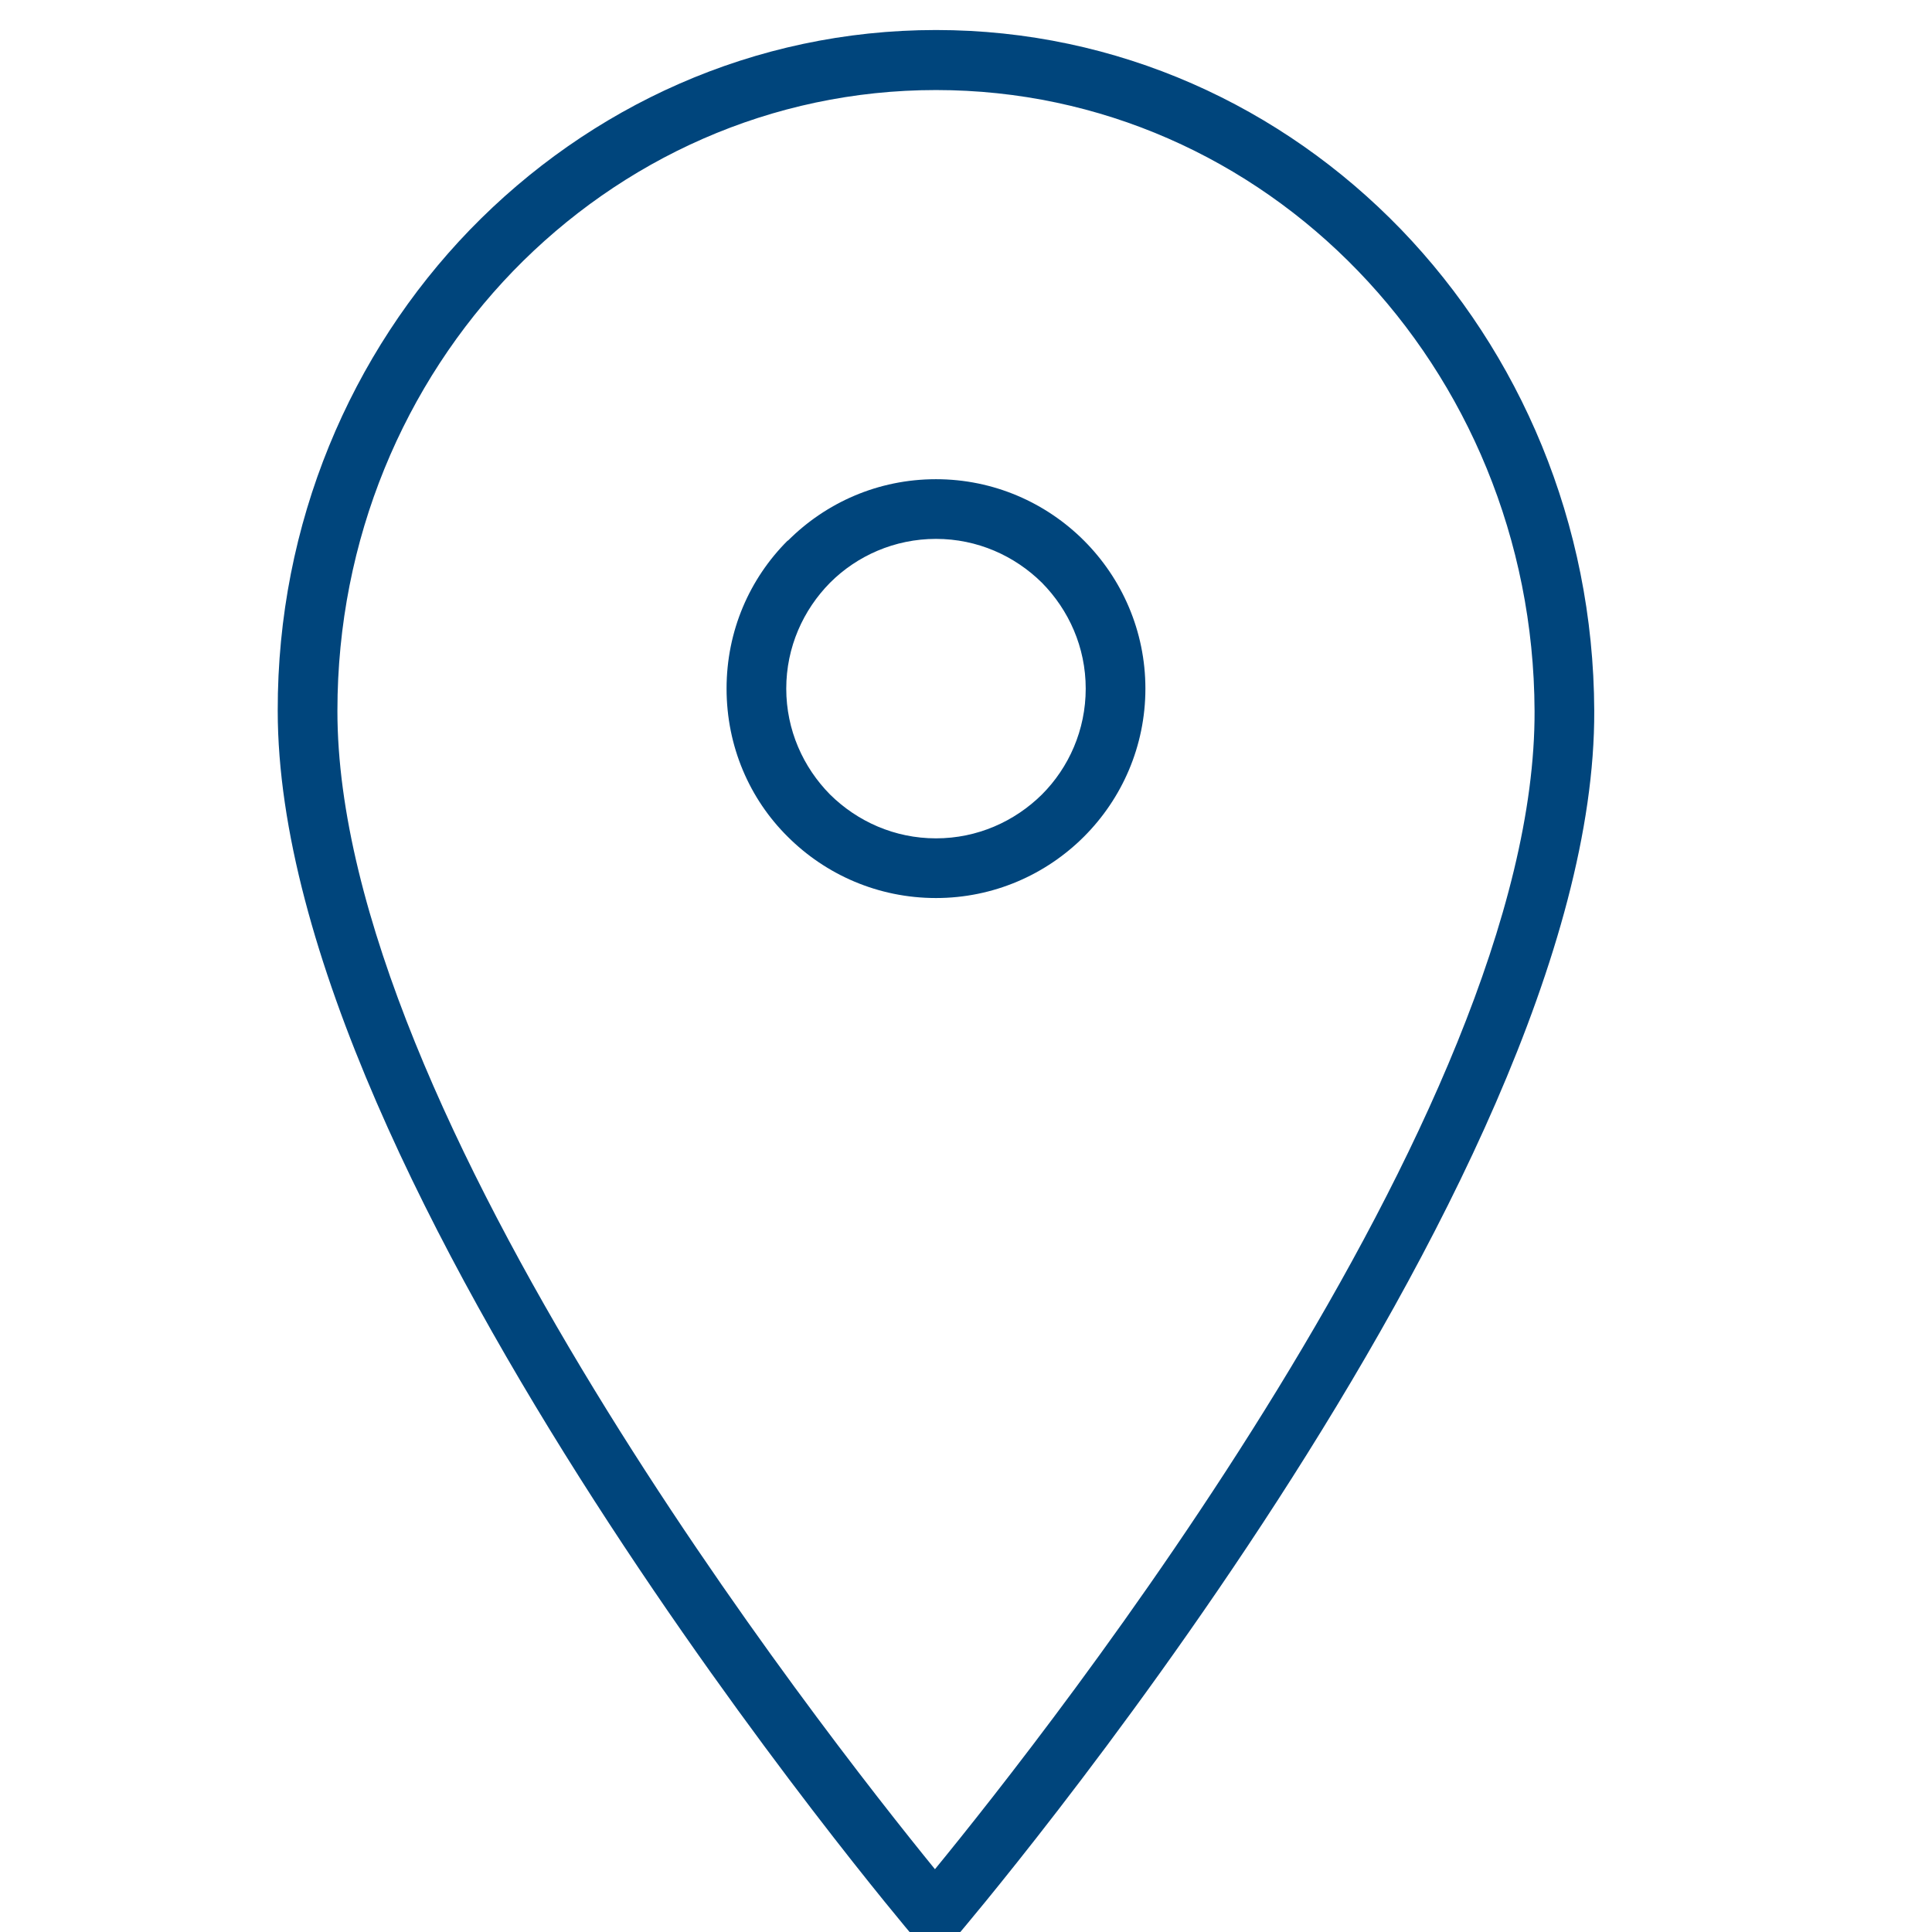 <?xml version="1.0" encoding="UTF-8"?> <!-- Creator: CorelDRAW 2021 (64-Bit) --> <svg xmlns="http://www.w3.org/2000/svg" xmlns:xlink="http://www.w3.org/1999/xlink" xmlns:xodm="http://www.corel.com/coreldraw/odm/2003" xml:space="preserve" width="56px" height="56px" style="shape-rendering:geometricPrecision; text-rendering:geometricPrecision; image-rendering:optimizeQuality; fill-rule:evenodd; clip-rule:evenodd" viewBox="0 0 56 56"> <defs> <style type="text/css"> <![CDATA[ .fil0 {fill:none} .fil1 {fill:#00457C;fill-rule:nonzero} ]]> </style> </defs> <g id="Слой_x0020_1">  <g id="_2578401606720"> <rect class="fil0" x="-0.87" y="0.87" width="56" height="56"></rect> <g> <path class="fil1" d="M31.47 19.96c0,-1.2 -0.49,-2.28 -1.27,-3.07 -0.79,-0.78 -1.87,-1.27 -3.07,-1.27 -1.2,0 -2.29,0.49 -3.07,1.27 -0.78,0.79 -1.27,1.87 -1.27,3.07 0,1.2 0.49,2.28 1.27,3.07 0.79,0.78 1.87,1.27 3.07,1.27 1.2,0 2.28,-0.49 3.07,-1.27 0.78,-0.78 1.27,-1.87 1.27,-3.07zm-0.05 -4.29c1.1,1.1 1.78,2.62 1.78,4.29 0,1.67 -0.68,3.19 -1.78,4.29l0 0c-1.1,1.1 -2.62,1.78 -4.29,1.78 -1.68,0 -3.2,-0.68 -4.3,-1.78 -1.1,-1.09 -1.77,-2.61 -1.77,-4.29 0,-1.68 0.67,-3.19 1.77,-4.29l0.01 0c1.1,-1.1 2.61,-1.78 4.29,-1.78 1.67,0 3.19,0.68 4.29,1.78l0 0z"></path> <path class="fil1" d="M44.48 20.6c-0.02,-4.98 -1.97,-9.49 -5.12,-12.75 -3.13,-3.24 -7.45,-5.24 -12.23,-5.24 -4.79,0 -9.12,2.01 -12.26,5.25 -3.15,3.26 -5.09,7.76 -5.09,12.74 -0.01,11.66 14.08,29.6 17.32,33.58 3.25,-3.97 17.43,-21.92 17.38,-33.58zm-3.87 -13.95c3.44,3.57 5.58,8.5 5.6,13.95 0.06,13.8 -18.4,35.43 -18.45,35.49l-0.66 0.78 -0.66 -0.78c-0.06,-0.07 -18.39,-21.7 -18.39,-35.49 -0.01,-5.44 2.12,-10.37 5.57,-13.94 3.46,-3.57 8.23,-5.79 13.51,-5.79 5.27,0 10.03,2.21 13.48,5.78z"></path> </g> </g> </g> </svg> 